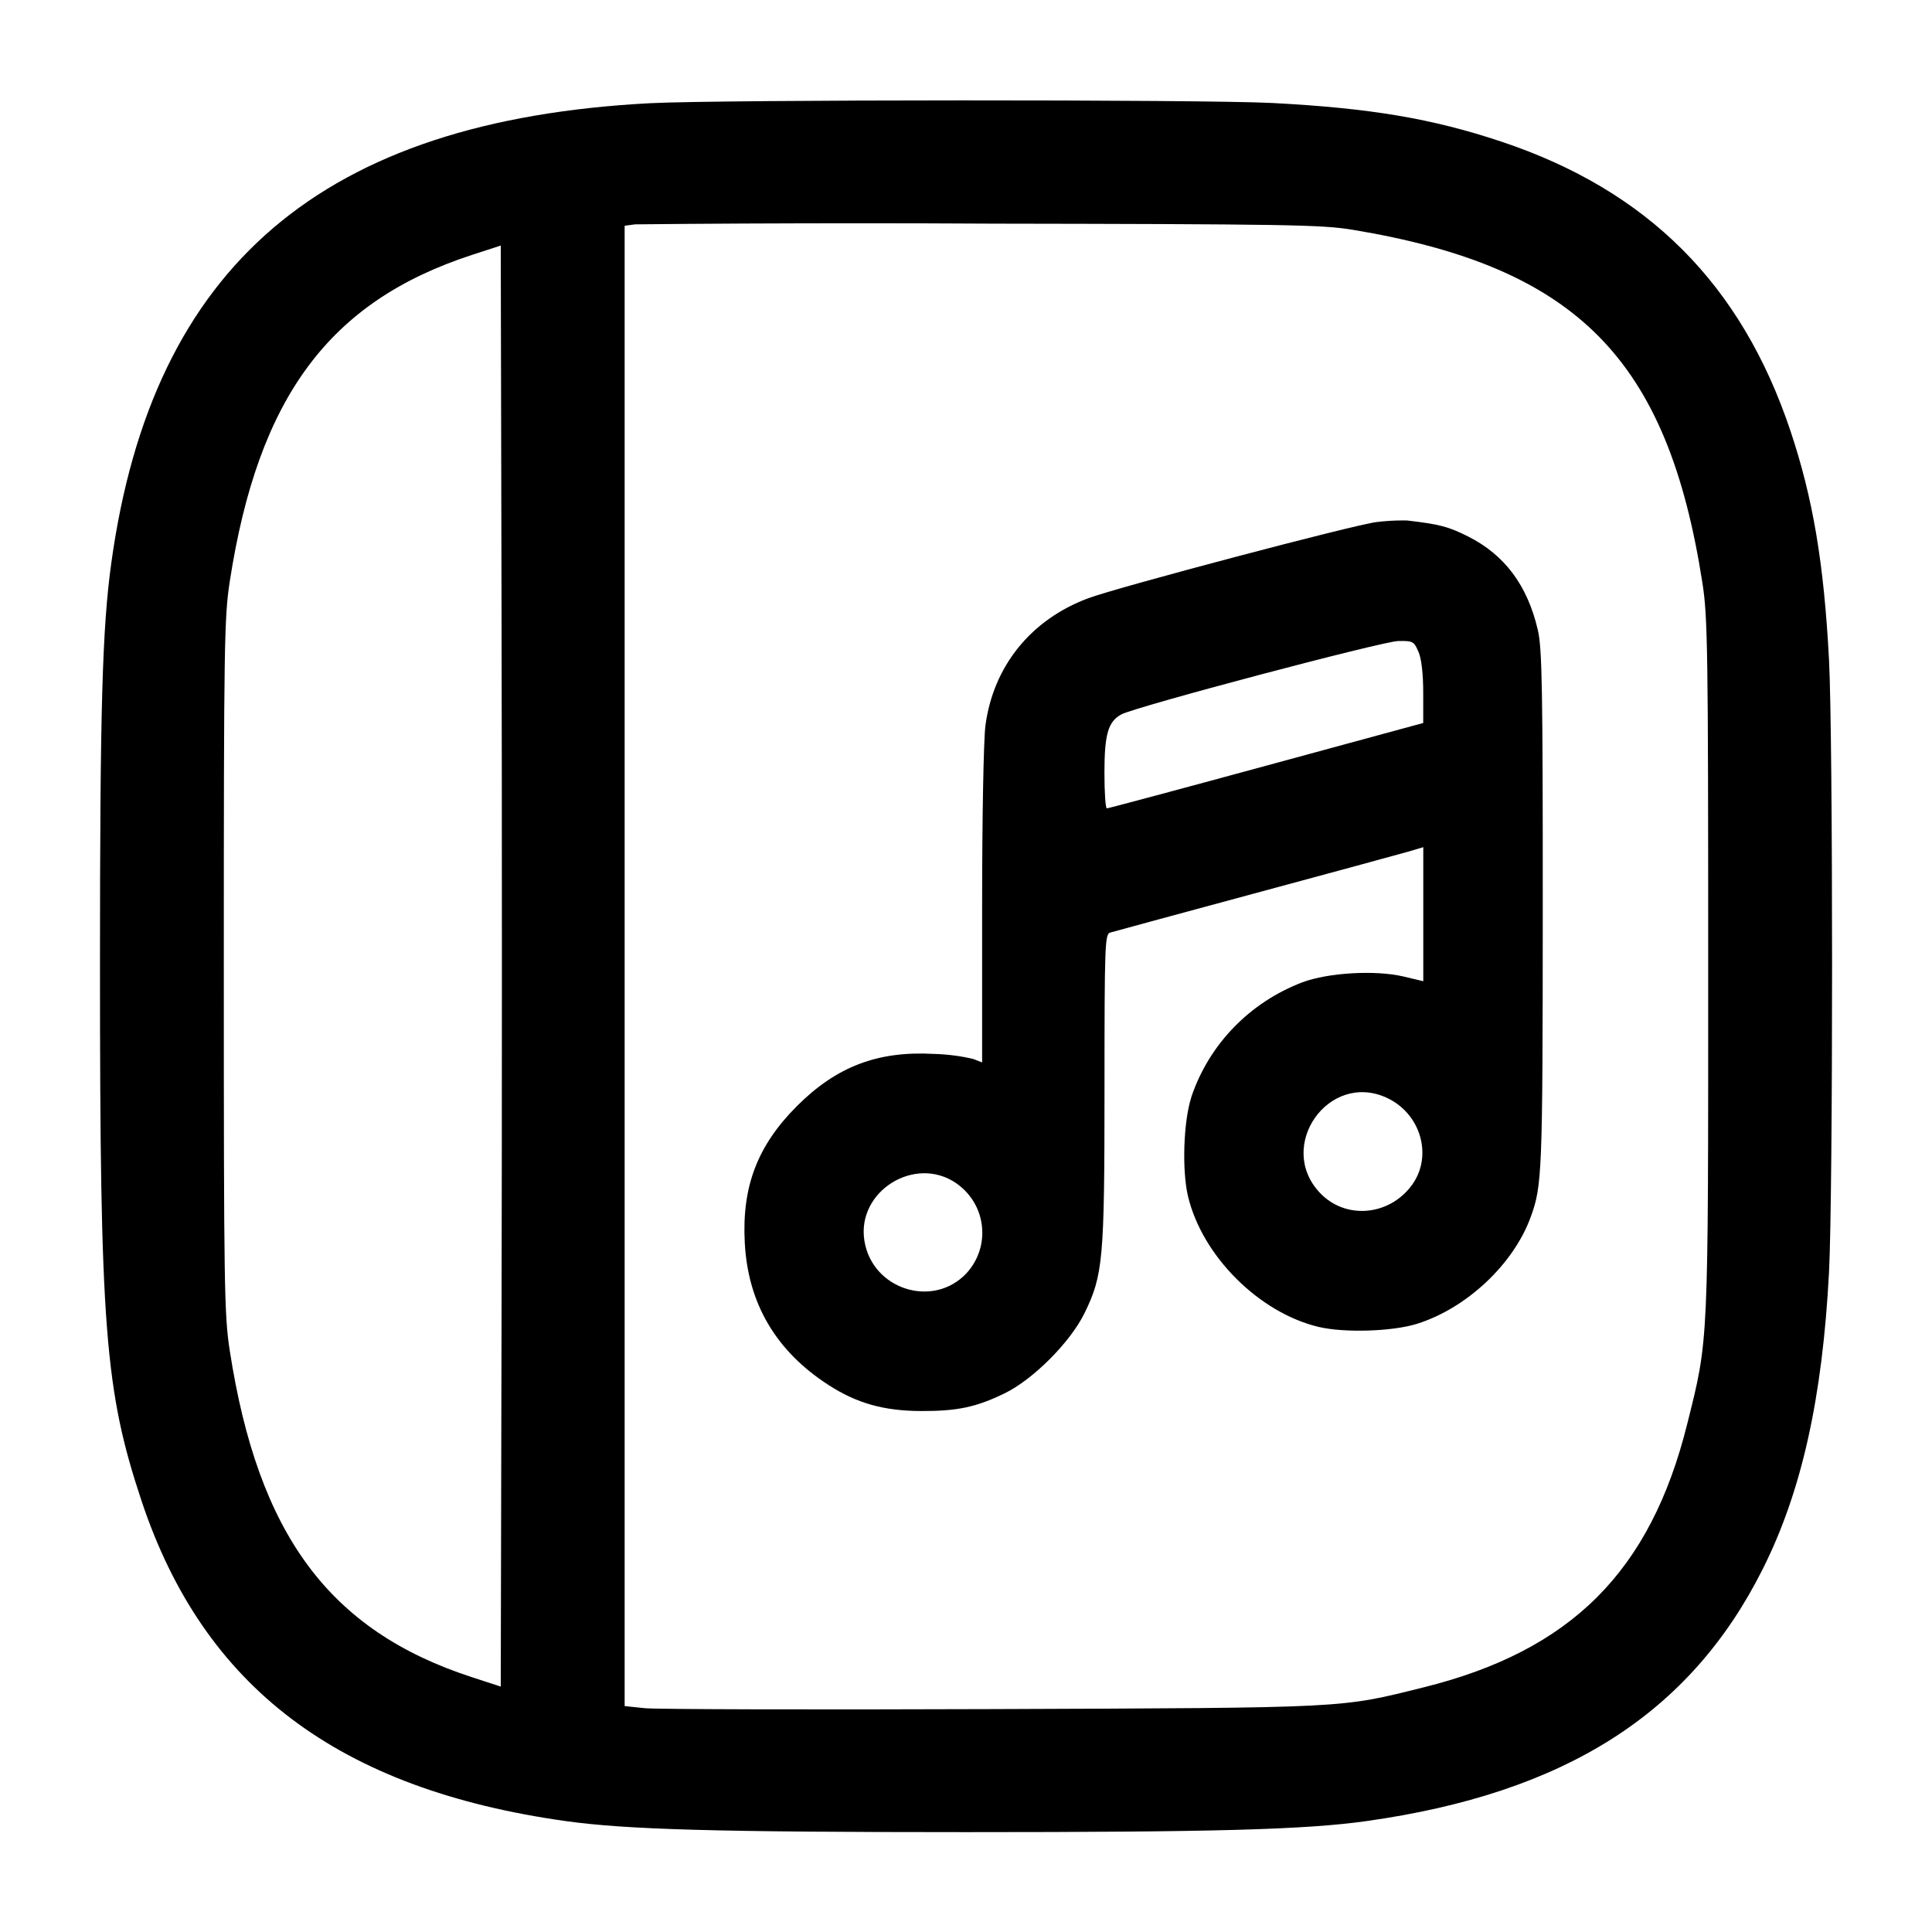 <!-- Generated by IcoMoon.io -->
<svg version="1.1" xmlns="http://www.w3.org/2000/svg" width="32" height="32" viewBox="0 0 32 32">
<title>music-dashboard</title>
<path d="M10.773 1.709c-5.429 0.284-8.247 2.685-8.929 7.612-0.151 1.083-0.188 2.433-0.188 6.679 0 6.005 0.080 7.031 0.691 8.867 1.029 3.084 3.261 4.768 7.023 5.296 1.012 0.141 2.5 0.183 6.631 0.183s5.619-0.041 6.631-0.183c3.293-0.463 5.364-1.779 6.565-4.176 0.643-1.28 0.988-2.828 1.097-4.911 0.068-1.292 0.068-8.86 0-10.152-0.084-1.593-0.265-2.669-0.637-3.783-0.813-2.433-2.364-3.985-4.789-4.795-1.149-0.383-2.169-0.555-3.792-0.64-1.139-0.060-9.139-0.057-10.301 0.003zM22.4 3.805c3.715 0.616 5.219 2.133 5.797 5.848 0.088 0.561 0.096 1.099 0.096 6.347 0 6.327 0.008 6.163-0.347 7.584-0.608 2.443-1.921 3.755-4.363 4.363-1.4 0.348-1.213 0.339-7.157 0.361-2.977 0.011-5.563 0.004-5.747-0.015l-0.333-0.035v-24.519l0.173-0.023c1.12-0.012 2.444-0.018 3.769-0.018 0.695 0 1.39 0.002 2.084 0.006l-0.107-0c5.021 0.008 5.629 0.017 6.133 0.101zM8.307 21.967l-0.013 5.968-0.479-0.156c-2.36-0.769-3.537-2.356-4.009-5.405-0.092-0.593-0.099-1.055-0.099-6.373s0.007-5.78 0.099-6.373c0.472-3.051 1.647-4.635 4.009-5.405l0.479-0.156 0.013 5.968c0.008 3.281 0.008 8.652 0 11.933zM22.8 8.647c-0.356 0.040-4.271 1.075-4.773 1.261-0.949 0.352-1.575 1.125-1.705 2.109-0.031 0.239-0.055 1.523-0.055 2.999v2.581l-0.147-0.057c-0.194-0.047-0.418-0.077-0.648-0.084l-0.005-0c-0.931-0.051-1.612 0.209-2.267 0.864s-0.915 1.335-0.864 2.267c0.053 1.003 0.517 1.791 1.384 2.351 0.469 0.304 0.919 0.431 1.533 0.433 0.6 0.003 0.917-0.064 1.387-0.293 0.475-0.232 1.088-0.848 1.323-1.328 0.308-0.631 0.331-0.885 0.331-3.724 0-2.384 0.007-2.553 0.093-2.579 0.052-0.016 1.125-0.307 2.387-0.648 1.261-0.34 2.408-0.652 2.547-0.692l0.253-0.075v2.22l-0.333-0.079c-0.46-0.108-1.241-0.063-1.667 0.096-0.873 0.332-1.544 1.025-1.839 1.892l-0.006 0.022c-0.128 0.407-0.153 1.204-0.052 1.631 0.236 0.989 1.175 1.928 2.164 2.164 0.427 0.101 1.224 0.076 1.631-0.052 0.821-0.259 1.595-0.985 1.88-1.765 0.191-0.521 0.199-0.725 0.201-5.063 0.001-3.705-0.011-4.355-0.081-4.661-0.172-0.741-0.551-1.248-1.157-1.552-0.327-0.164-0.471-0.201-1.007-0.264-0.021-0-0.046-0.001-0.071-0.001-0.154 0-0.305 0.010-0.454 0.029l0.018-0.002zM23.496 10.799c0.049 0.116 0.077 0.368 0.077 0.68v0.496l-2.6 0.707c-1.429 0.389-2.617 0.707-2.64 0.707-0.023-0.001-0.040-0.267-0.040-0.591 0-0.636 0.061-0.847 0.28-0.965 0.235-0.128 4.332-1.213 4.589-1.216 0.243-0.003 0.26 0.007 0.333 0.183zM22.963 18.18c0.571 0.26 0.776 0.969 0.42 1.452-0.379 0.513-1.105 0.571-1.525 0.121-0.723-0.772 0.147-2.008 1.105-1.573zM15.839 19.599c0.262 0.181 0.431 0.48 0.431 0.818 0 0.259-0.099 0.494-0.261 0.671l0.001-0.001c-0.553 0.592-1.564 0.272-1.693-0.537-0.131-0.819 0.839-1.424 1.523-0.951z"></path>
</svg>
